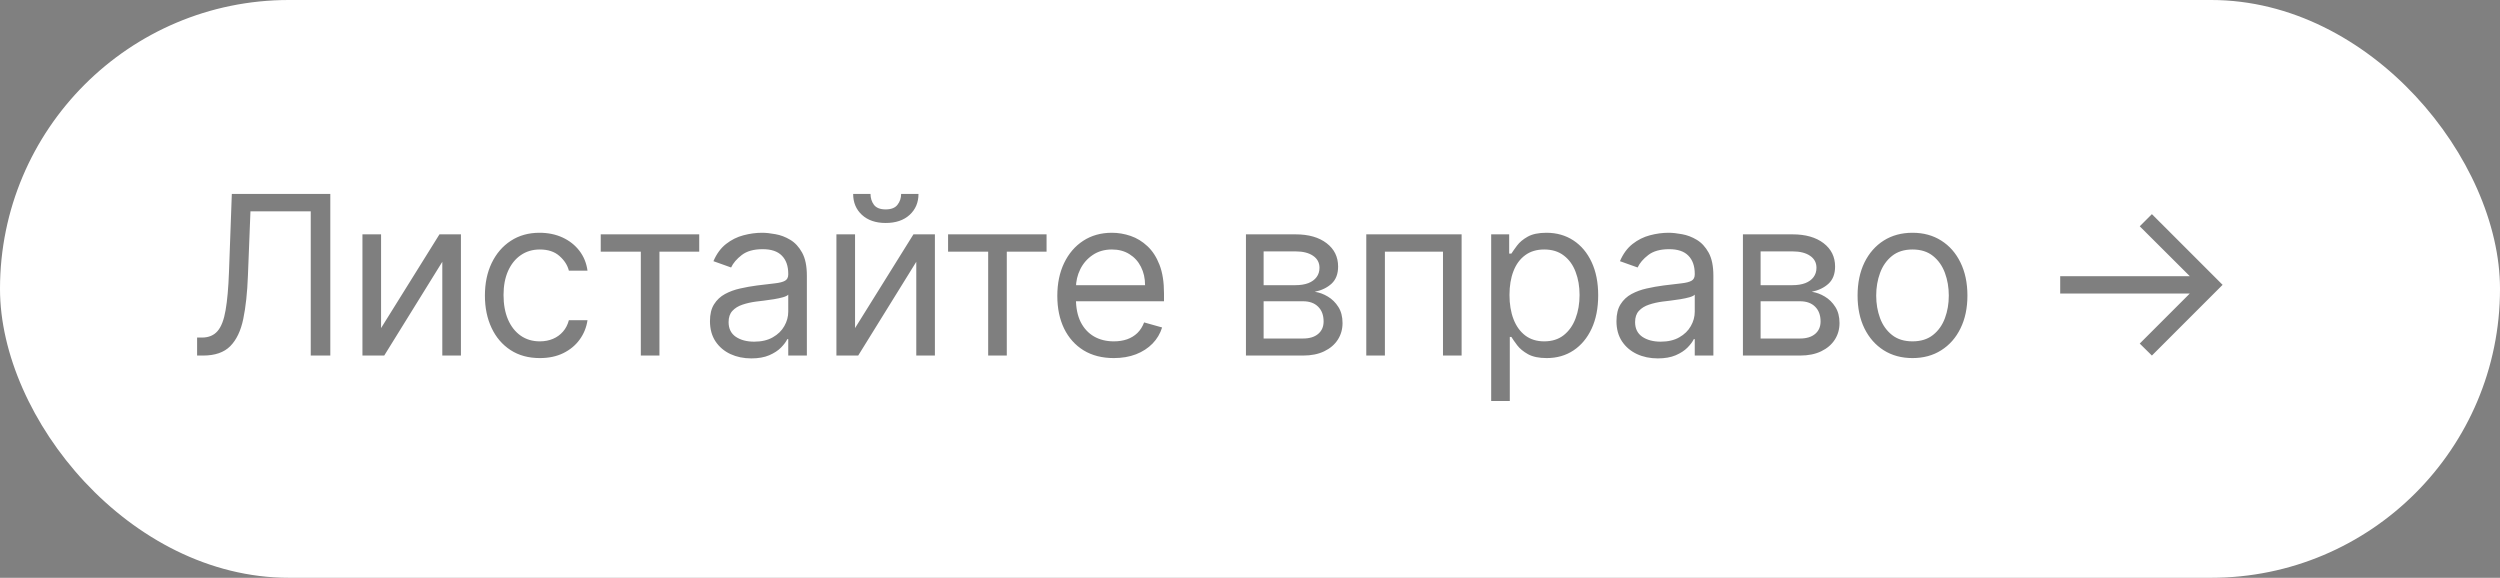 <?xml version="1.0" encoding="UTF-8"?> <svg xmlns="http://www.w3.org/2000/svg" width="225" height="52" viewBox="0 0 225 52" fill="none"><rect x="0" y="0" width="225" height="52" fill="#808080" stroke="none"/><rect width="225" height="52" rx="26" fill="white"></rect><path opacity="0.5" d="M17.739 32V30.381H18.166C18.772 30.381 19.243 30.187 19.579 29.798C19.915 29.41 20.157 28.783 20.303 27.916C20.455 27.05 20.557 25.901 20.609 24.472L20.864 17.454H29.728V32H27.967V19.017H22.541L22.313 24.812C22.256 26.337 22.117 27.634 21.894 28.704C21.672 29.775 21.281 30.591 20.722 31.155C20.164 31.718 19.349 32 18.279 32H17.739ZM34.296 29.528L39.552 21.091H41.484V32H39.807V23.562L34.58 32H32.62V21.091H34.296V29.528ZM48.585 32.227C47.563 32.227 46.682 31.986 45.943 31.503C45.205 31.02 44.637 30.355 44.239 29.507C43.841 28.66 43.642 27.691 43.642 26.602C43.642 25.494 43.846 24.517 44.253 23.669C44.665 22.817 45.238 22.151 45.972 21.673C46.71 21.19 47.572 20.949 48.557 20.949C49.324 20.949 50.015 21.091 50.631 21.375C51.246 21.659 51.751 22.057 52.144 22.568C52.537 23.079 52.781 23.676 52.875 24.358H51.199C51.071 23.861 50.787 23.421 50.347 23.037C49.911 22.649 49.324 22.454 48.585 22.454C47.932 22.454 47.359 22.625 46.867 22.966C46.379 23.302 45.998 23.778 45.723 24.393C45.453 25.004 45.318 25.722 45.318 26.546C45.318 27.388 45.451 28.122 45.716 28.747C45.986 29.372 46.365 29.858 46.852 30.203C47.345 30.549 47.923 30.722 48.585 30.722C49.021 30.722 49.416 30.646 49.772 30.494C50.127 30.343 50.427 30.125 50.673 29.841C50.92 29.557 51.095 29.216 51.199 28.818H52.875C52.781 29.462 52.546 30.042 52.172 30.558C51.803 31.07 51.313 31.477 50.702 31.78C50.096 32.078 49.39 32.227 48.585 32.227ZM54.066 22.653V21.091H62.93V22.653H59.35V32H57.674V22.653H54.066ZM67.618 32.256C66.927 32.256 66.3 32.126 65.736 31.865C65.173 31.6 64.725 31.219 64.394 30.722C64.063 30.22 63.897 29.614 63.897 28.903C63.897 28.278 64.02 27.772 64.266 27.384C64.513 26.991 64.841 26.683 65.254 26.46C65.665 26.238 66.12 26.072 66.617 25.963C67.119 25.849 67.623 25.759 68.13 25.693C68.793 25.608 69.33 25.544 69.742 25.501C70.159 25.454 70.462 25.376 70.651 25.267C70.845 25.158 70.942 24.969 70.942 24.699V24.642C70.942 23.941 70.751 23.397 70.367 23.009C69.988 22.62 69.413 22.426 68.641 22.426C67.841 22.426 67.214 22.601 66.759 22.952C66.305 23.302 65.985 23.676 65.8 24.074L64.209 23.506C64.493 22.843 64.872 22.327 65.346 21.957C65.824 21.583 66.345 21.323 66.908 21.176C67.477 21.025 68.035 20.949 68.584 20.949C68.935 20.949 69.337 20.991 69.792 21.077C70.251 21.157 70.694 21.325 71.12 21.581C71.551 21.837 71.908 22.223 72.192 22.739C72.477 23.255 72.618 23.946 72.618 24.812V32H70.942V30.523H70.857C70.743 30.759 70.554 31.013 70.289 31.283C70.024 31.553 69.671 31.782 69.231 31.972C68.79 32.161 68.253 32.256 67.618 32.256ZM67.874 30.75C68.537 30.75 69.096 30.62 69.55 30.359C70.01 30.099 70.355 29.763 70.587 29.351C70.824 28.939 70.942 28.506 70.942 28.051V26.517C70.871 26.602 70.715 26.68 70.474 26.751C70.237 26.818 69.962 26.877 69.65 26.929C69.342 26.976 69.041 27.019 68.748 27.057C68.459 27.09 68.225 27.118 68.045 27.142C67.609 27.199 67.202 27.291 66.823 27.419C66.449 27.542 66.146 27.729 65.914 27.98C65.687 28.226 65.573 28.562 65.573 28.989C65.573 29.571 65.788 30.011 66.219 30.31C66.655 30.603 67.207 30.75 67.874 30.75ZM76.954 29.528L82.21 21.091H84.141V32H82.465V23.562L77.238 32H75.278V21.091H76.954V29.528ZM81.102 17.454H82.664C82.664 18.222 82.399 18.849 81.869 19.337C81.338 19.824 80.619 20.068 79.71 20.068C78.815 20.068 78.102 19.824 77.572 19.337C77.046 18.849 76.784 18.222 76.784 17.454H78.346C78.346 17.824 78.448 18.148 78.651 18.428C78.86 18.707 79.213 18.847 79.71 18.847C80.207 18.847 80.562 18.707 80.775 18.428C80.993 18.148 81.102 17.824 81.102 17.454ZM85.327 22.653V21.091H94.191V22.653H90.611V32H88.935V22.653H85.327ZM100.243 32.227C99.192 32.227 98.285 31.995 97.523 31.531C96.765 31.062 96.181 30.409 95.769 29.571C95.362 28.728 95.158 27.748 95.158 26.631C95.158 25.513 95.362 24.528 95.769 23.676C96.181 22.819 96.754 22.151 97.487 21.673C98.226 21.19 99.088 20.949 100.073 20.949C100.641 20.949 101.202 21.044 101.756 21.233C102.31 21.422 102.814 21.73 103.269 22.156C103.723 22.578 104.085 23.136 104.355 23.832C104.625 24.528 104.76 25.385 104.76 26.403V27.114H96.351V25.665H103.056C103.056 25.049 102.932 24.5 102.686 24.017C102.445 23.534 102.099 23.153 101.649 22.874C101.204 22.594 100.679 22.454 100.073 22.454C99.405 22.454 98.827 22.62 98.34 22.952C97.857 23.278 97.485 23.704 97.225 24.23C96.964 24.756 96.834 25.319 96.834 25.921V26.886C96.834 27.71 96.976 28.409 97.26 28.982C97.549 29.55 97.949 29.983 98.46 30.281C98.972 30.575 99.566 30.722 100.243 30.722C100.683 30.722 101.081 30.66 101.436 30.537C101.796 30.409 102.106 30.22 102.367 29.969C102.627 29.713 102.828 29.396 102.97 29.017L104.59 29.472C104.419 30.021 104.133 30.504 103.73 30.921C103.328 31.332 102.831 31.654 102.239 31.886C101.647 32.114 100.982 32.227 100.243 32.227ZM112.135 32V21.091H116.595C117.769 21.091 118.702 21.356 119.393 21.886C120.085 22.417 120.43 23.117 120.43 23.989C120.43 24.651 120.234 25.165 119.841 25.53C119.448 25.89 118.944 26.134 118.328 26.261C118.731 26.318 119.121 26.46 119.5 26.688C119.883 26.915 120.201 27.227 120.452 27.625C120.703 28.018 120.828 28.501 120.828 29.074C120.828 29.633 120.686 30.132 120.402 30.572C120.118 31.013 119.711 31.361 119.18 31.616C118.65 31.872 118.016 32 117.277 32H112.135ZM113.726 30.466H117.277C117.855 30.466 118.307 30.329 118.633 30.054C118.96 29.779 119.124 29.405 119.124 28.932C119.124 28.368 118.96 27.926 118.633 27.604C118.307 27.277 117.855 27.114 117.277 27.114H113.726V30.466ZM113.726 25.665H116.595C117.045 25.665 117.431 25.603 117.753 25.48C118.075 25.352 118.321 25.172 118.491 24.94C118.667 24.704 118.754 24.424 118.754 24.102C118.754 23.643 118.562 23.283 118.179 23.023C117.795 22.758 117.267 22.625 116.595 22.625H113.726V25.665ZM122.965 32V21.091H131.545V32H129.869V22.653H124.641V32H122.965ZM134.206 36.091V21.091H135.825V22.824H136.024C136.147 22.634 136.318 22.393 136.536 22.099C136.758 21.801 137.075 21.536 137.487 21.304C137.904 21.067 138.467 20.949 139.178 20.949C140.096 20.949 140.906 21.178 141.607 21.638C142.307 22.097 142.854 22.748 143.247 23.591C143.64 24.434 143.837 25.428 143.837 26.574C143.837 27.729 143.64 28.731 143.247 29.578C142.854 30.421 142.31 31.074 141.614 31.538C140.918 31.998 140.115 32.227 139.206 32.227C138.505 32.227 137.944 32.111 137.523 31.879C137.101 31.642 136.777 31.375 136.55 31.077C136.322 30.774 136.147 30.523 136.024 30.324H135.882V36.091H134.206ZM135.854 26.546C135.854 27.369 135.974 28.096 136.216 28.726C136.457 29.351 136.81 29.841 137.274 30.196C137.738 30.546 138.306 30.722 138.979 30.722C139.679 30.722 140.264 30.537 140.733 30.168C141.206 29.794 141.562 29.292 141.798 28.662C142.04 28.027 142.161 27.322 142.161 26.546C142.161 25.778 142.042 25.087 141.805 24.472C141.573 23.851 141.221 23.361 140.747 23.001C140.278 22.637 139.689 22.454 138.979 22.454C138.297 22.454 137.724 22.627 137.26 22.973C136.796 23.314 136.446 23.792 136.209 24.408C135.972 25.018 135.854 25.731 135.854 26.546ZM149.204 32.256C148.512 32.256 147.885 32.126 147.322 31.865C146.758 31.6 146.311 31.219 145.979 30.722C145.648 30.22 145.482 29.614 145.482 28.903C145.482 28.278 145.605 27.772 145.851 27.384C146.098 26.991 146.427 26.683 146.839 26.46C147.251 26.238 147.705 26.072 148.202 25.963C148.704 25.849 149.208 25.759 149.715 25.693C150.378 25.608 150.915 25.544 151.327 25.501C151.744 25.454 152.047 25.376 152.236 25.267C152.43 25.158 152.528 24.969 152.528 24.699V24.642C152.528 23.941 152.336 23.397 151.952 23.009C151.573 22.62 150.998 22.426 150.226 22.426C149.426 22.426 148.799 22.601 148.344 22.952C147.89 23.302 147.57 23.676 147.386 24.074L145.795 23.506C146.079 22.843 146.457 22.327 146.931 21.957C147.409 21.583 147.93 21.323 148.493 21.176C149.062 21.025 149.62 20.949 150.17 20.949C150.52 20.949 150.922 20.991 151.377 21.077C151.836 21.157 152.279 21.325 152.705 21.581C153.136 21.837 153.493 22.223 153.778 22.739C154.062 23.255 154.204 23.946 154.204 24.812V32H152.528V30.523H152.442C152.329 30.759 152.139 31.013 151.874 31.283C151.609 31.553 151.256 31.782 150.816 31.972C150.376 32.161 149.838 32.256 149.204 32.256ZM149.459 30.75C150.122 30.75 150.681 30.62 151.136 30.359C151.595 30.099 151.94 29.763 152.172 29.351C152.409 28.939 152.528 28.506 152.528 28.051V26.517C152.457 26.602 152.3 26.68 152.059 26.751C151.822 26.818 151.547 26.877 151.235 26.929C150.927 26.976 150.627 27.019 150.333 27.057C150.044 27.09 149.81 27.118 149.63 27.142C149.194 27.199 148.787 27.291 148.408 27.419C148.034 27.542 147.731 27.729 147.499 27.98C147.272 28.226 147.158 28.562 147.158 28.989C147.158 29.571 147.374 30.011 147.805 30.31C148.24 30.603 148.792 30.75 149.459 30.75ZM156.863 32V21.091H161.323C162.497 21.091 163.43 21.356 164.122 21.886C164.813 22.417 165.158 23.117 165.158 23.989C165.158 24.651 164.962 25.165 164.569 25.53C164.176 25.89 163.672 26.134 163.056 26.261C163.459 26.318 163.849 26.46 164.228 26.688C164.612 26.915 164.929 27.227 165.18 27.625C165.431 28.018 165.556 28.501 165.556 29.074C165.556 29.633 165.414 30.132 165.13 30.572C164.846 31.013 164.439 31.361 163.908 31.616C163.378 31.872 162.744 32 162.005 32H156.863ZM158.454 30.466H162.005C162.583 30.466 163.035 30.329 163.362 30.054C163.688 29.779 163.852 29.405 163.852 28.932C163.852 28.368 163.688 27.926 163.362 27.604C163.035 27.277 162.583 27.114 162.005 27.114H158.454V30.466ZM158.454 25.665H161.323C161.773 25.665 162.159 25.603 162.481 25.48C162.803 25.352 163.049 25.172 163.22 24.94C163.395 24.704 163.482 24.424 163.482 24.102C163.482 23.643 163.291 23.283 162.907 23.023C162.524 22.758 161.996 22.625 161.323 22.625H158.454V25.665ZM172.125 32.227C171.14 32.227 170.276 31.993 169.533 31.524C168.794 31.055 168.217 30.4 167.8 29.557C167.388 28.714 167.182 27.729 167.182 26.602C167.182 25.466 167.388 24.474 167.8 23.626C168.217 22.779 168.794 22.121 169.533 21.652C170.276 21.183 171.14 20.949 172.125 20.949C173.11 20.949 173.972 21.183 174.71 21.652C175.454 22.121 176.032 22.779 176.443 23.626C176.86 24.474 177.068 25.466 177.068 26.602C177.068 27.729 176.86 28.714 176.443 29.557C176.032 30.4 175.454 31.055 174.71 31.524C173.972 31.993 173.11 32.227 172.125 32.227ZM172.125 30.722C172.873 30.722 173.489 30.53 173.972 30.146C174.455 29.763 174.812 29.259 175.044 28.634C175.276 28.009 175.392 27.331 175.392 26.602C175.392 25.873 175.276 25.194 175.044 24.564C174.812 23.934 174.455 23.425 173.972 23.037C173.489 22.649 172.873 22.454 172.125 22.454C171.377 22.454 170.762 22.649 170.279 23.037C169.796 23.425 169.438 23.934 169.206 24.564C168.974 25.194 168.858 25.873 168.858 26.602C168.858 27.331 168.974 28.009 169.206 28.634C169.438 29.259 169.796 29.763 170.279 30.146C170.762 30.53 171.377 30.722 172.125 30.722ZM193.671 32L192.577 30.921L197.08 26.418H185.418V24.855H197.08L192.577 20.366L193.671 19.273L200.034 25.636L193.671 32Z" fill="black"></path></svg> 